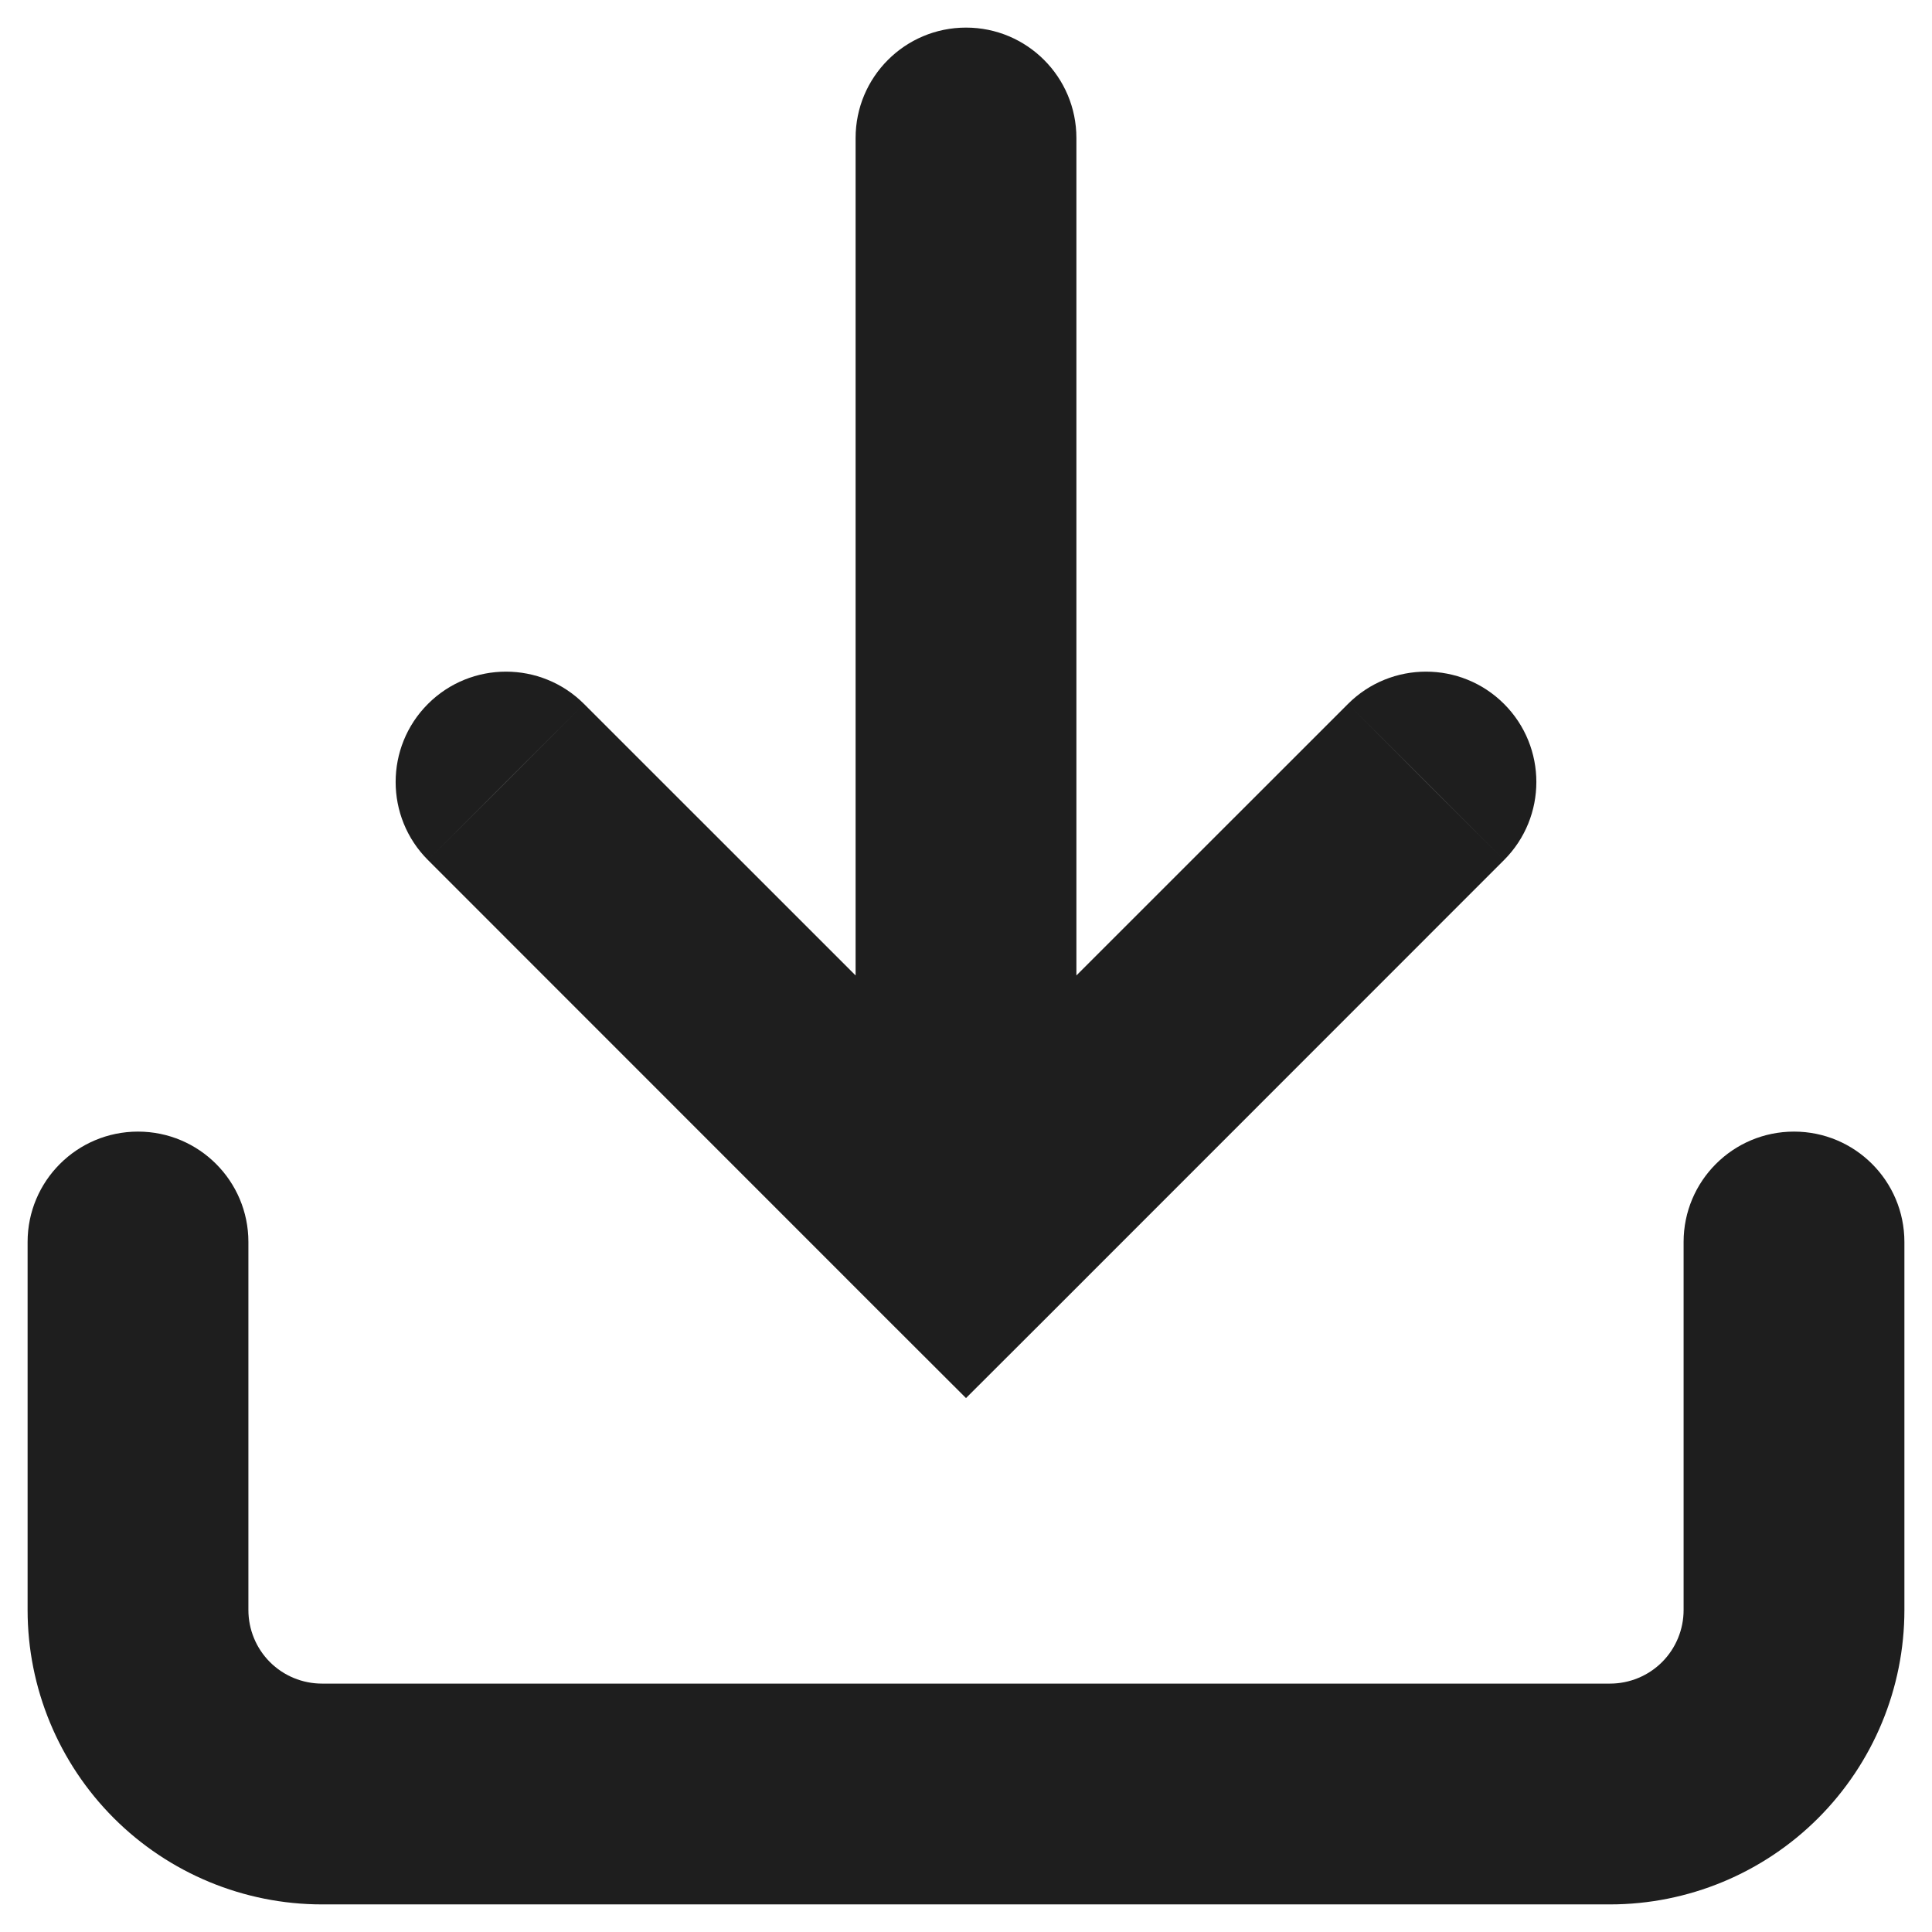 <?xml version="1.0" encoding="utf-8"?>
<svg xmlns="http://www.w3.org/2000/svg" fill="none" height="100%" overflow="visible" preserveAspectRatio="none" style="display: block;" viewBox="0 0 14 14" width="100%">
<path d="M13.8 9C13.8 8.558 13.442 8.2 13 8.2C12.558 8.2 12.2 8.558 12.2 9H13.8ZM1 11.667H0.2H1ZM1.8 9C1.8 8.558 1.442 8.2 1 8.2C0.558 8.2 0.2 8.558 0.2 9H1.8ZM4.232 5.101C3.92 4.789 3.413 4.789 3.101 5.101C2.789 5.413 2.789 5.92 3.101 6.232L4.232 5.101ZM7 9L6.434 9.566L7 10.131L7.566 9.566L7 9ZM10.899 6.232C11.211 5.92 11.211 5.413 10.899 5.101C10.587 4.789 10.08 4.789 9.768 5.101L10.899 6.232ZM7.8 1C7.8 0.558 7.442 0.2 7 0.2C6.558 0.2 6.2 0.558 6.2 1H7.8ZM13 9H12.2V11.667H13H13.8V9H13ZM13 11.667H12.2C12.2 11.808 12.144 11.944 12.044 12.044L12.61 12.61L13.175 13.175C13.575 12.775 13.8 12.232 13.8 11.667H13ZM12.61 12.61L12.044 12.044C11.944 12.144 11.808 12.2 11.667 12.2V13V13.8C12.232 13.8 12.775 13.575 13.175 13.175L12.61 12.61ZM11.667 13V12.2H2.333V13V13.8H11.667V13ZM2.333 13V12.2C2.192 12.2 2.056 12.144 1.956 12.044L1.391 12.61L0.825 13.175C1.225 13.575 1.768 13.8 2.333 13.8V13ZM1.391 12.61L1.956 12.044C1.856 11.944 1.8 11.808 1.8 11.667H1H0.2C0.2 12.232 0.425 12.775 0.825 13.175L1.391 12.61ZM1 11.667H1.8V9H1H0.2V11.667H1ZM3.667 5.667L3.101 6.232L6.434 9.566L7 9L7.566 8.434L4.232 5.101L3.667 5.667ZM7 9L7.566 9.566L10.899 6.232L10.333 5.667L9.768 5.101L6.434 8.434L7 9ZM7 9H7.8V1H7H6.2V9H7Z" fill="#1E1E1E" id="Icon"/>
</svg>